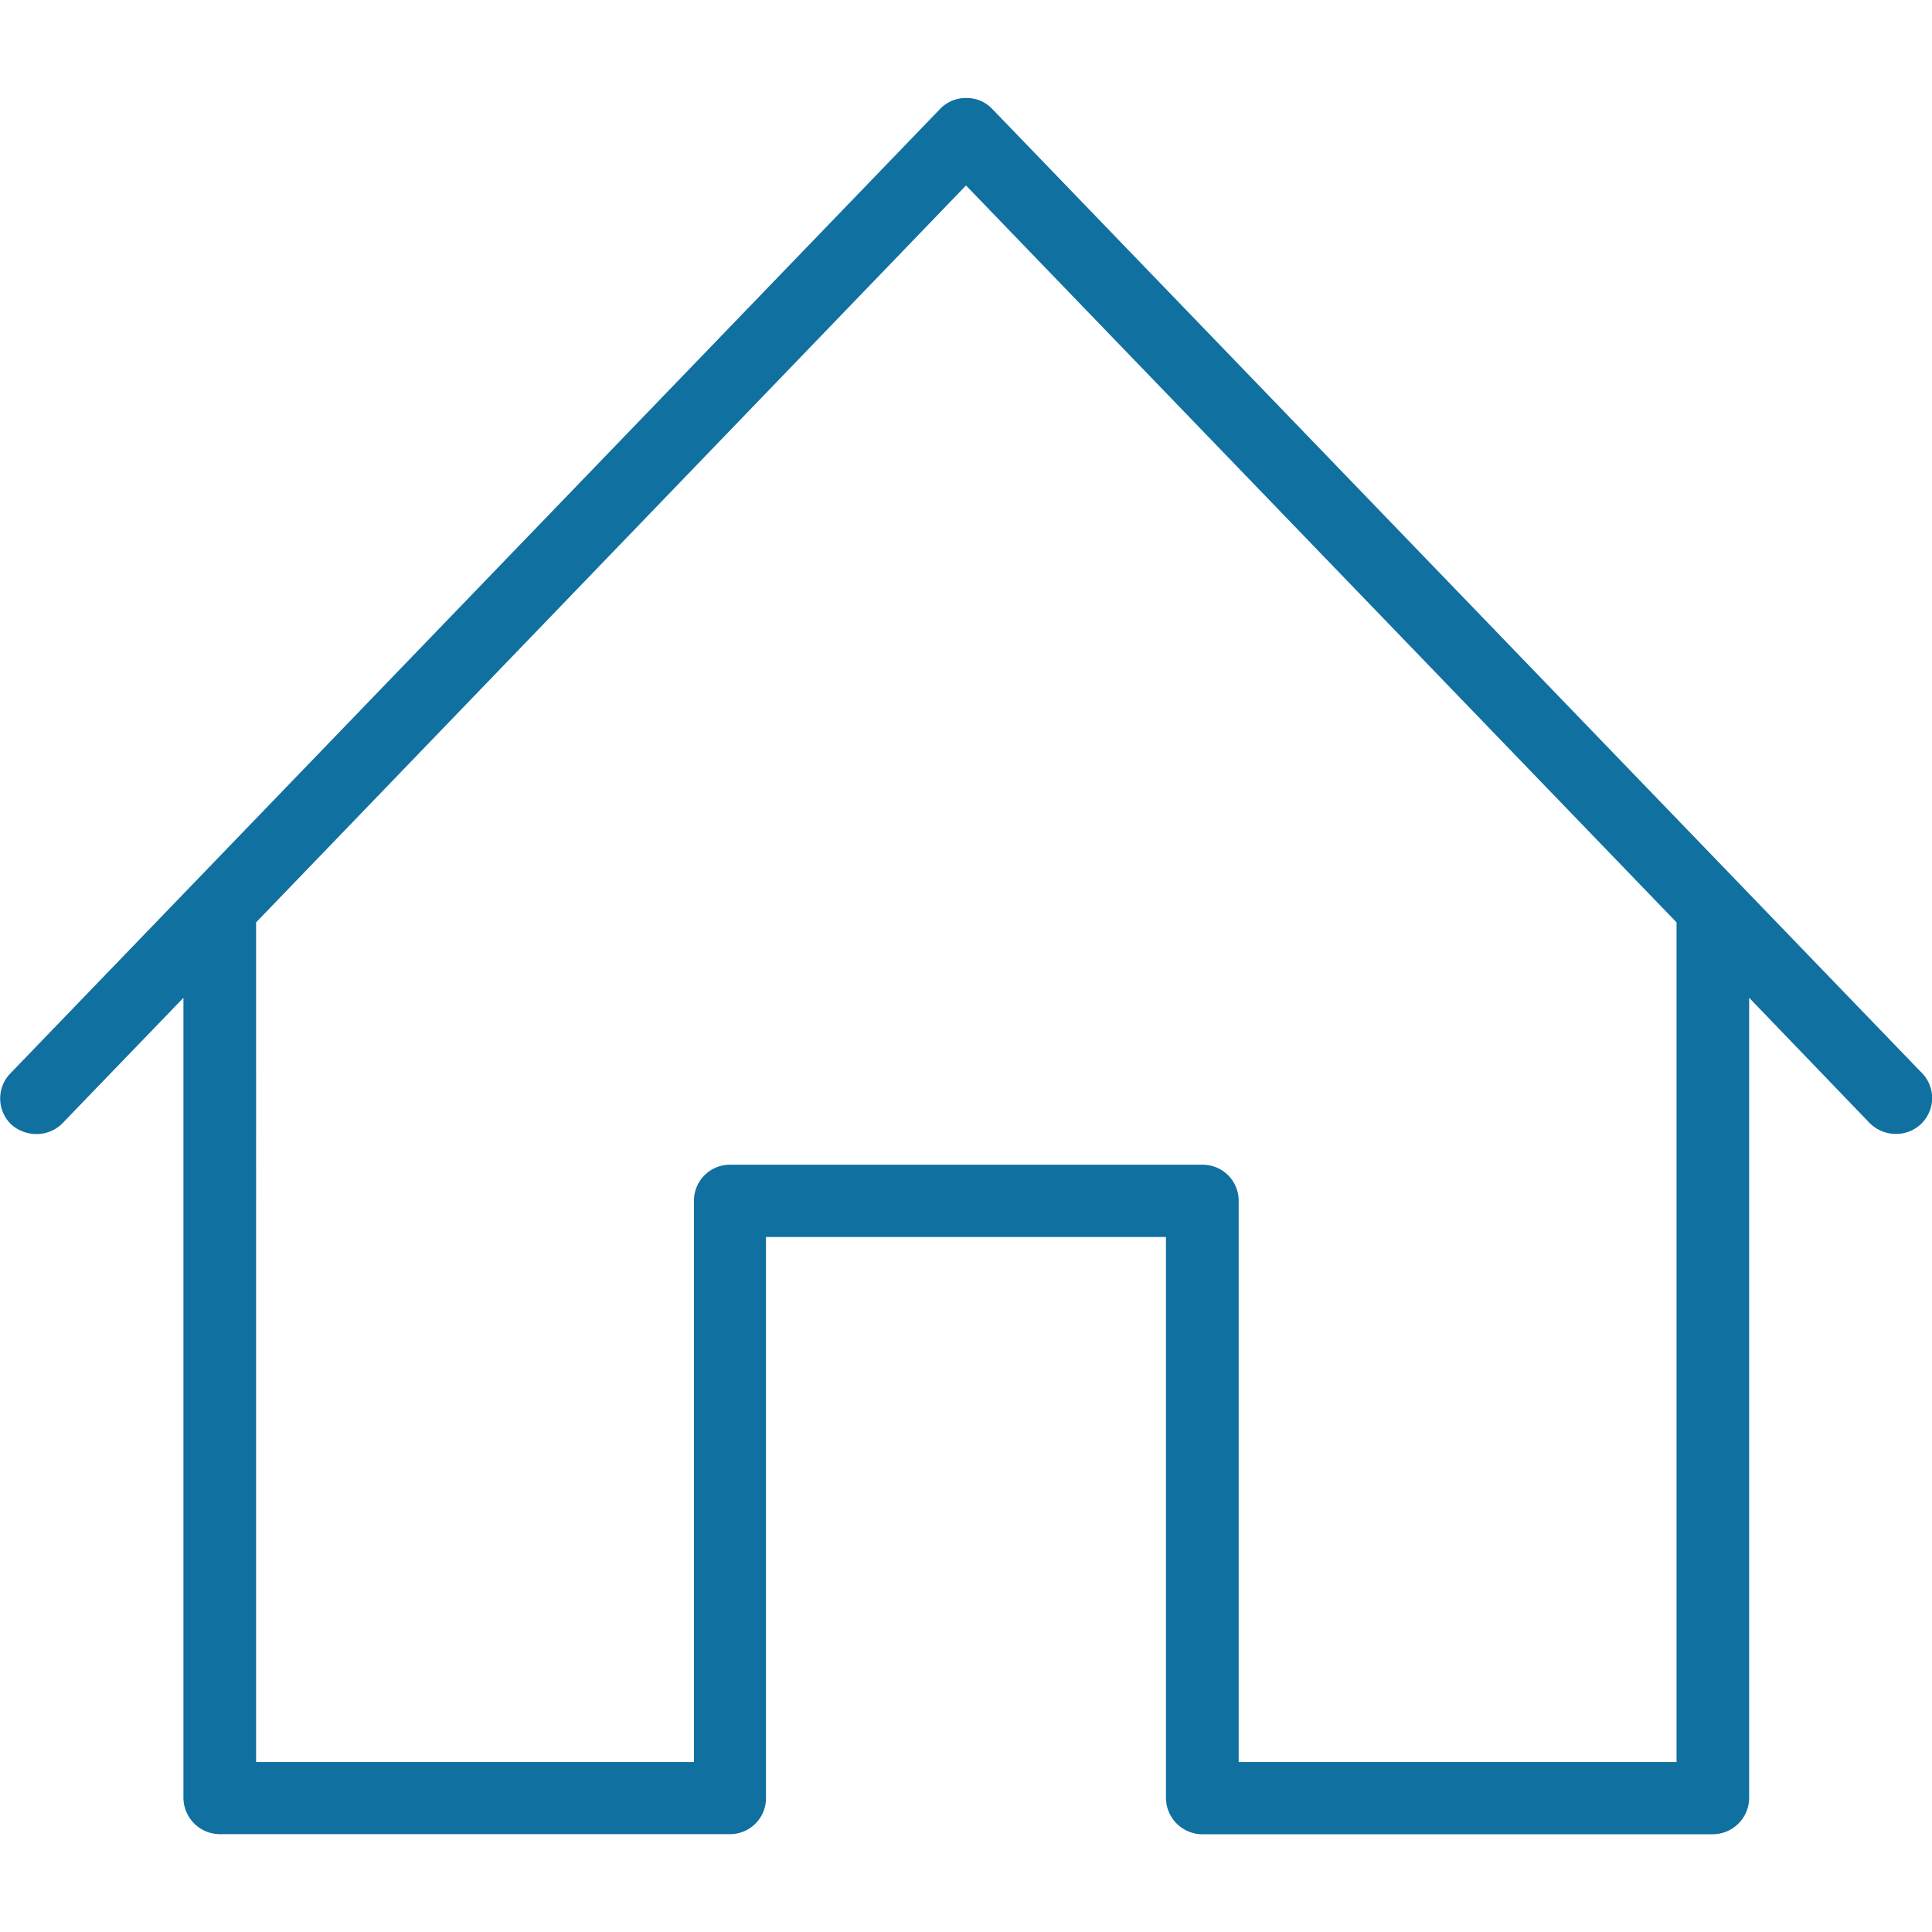 <svg xmlns:xlink="http://www.w3.org/1999/xlink" xmlns="http://www.w3.org/2000/svg" viewBox="0 0 36 36" alt="Home Icon" role="presentation" data-use="/cms/svg/site/bqup9lllovf.36.svg#home" width="36"  height="36" >
	<path d="M35.815 19.997l-17.325-17.966a0.655 0.655 0 0 0-0.479-0.205h0a0.665 0.665 0 0 0-0.491 0.201l-17.325 17.972a0.671 0.671 0 0 0 0.012 0.951a0.706 0.706 0 0 0 0.491 0.181a0.67 0.67 0 0 0 0.467-0.202l2.253-2.336V33.504a0.682 0.682 0 0 0 0.683 0.673h9.501a0.671 0.671 0 0 0 0.671-0.673V23.05h7.453v10.456a0.682 0.682 0 0 0 0.683 0.673h9.501a0.682 0.682 0 0 0 0.683-0.673V18.592l2.241 2.33a0.694 0.694 0 0 0 0.479 0.207h0.012a0.669 0.669 0 0 0 0.491-1.132h0Zm-13.407 1.706h-8.806a0.67 0.67 0 0 0-0.671 0.67v10.46h-8.159V17.187l13.228-13.731l13.24 13.731V32.833h-8.159v-10.46a0.671 0.671 0 0 0-0.671-0.67h0Z" fill="#1070A0"></path>
</svg>
